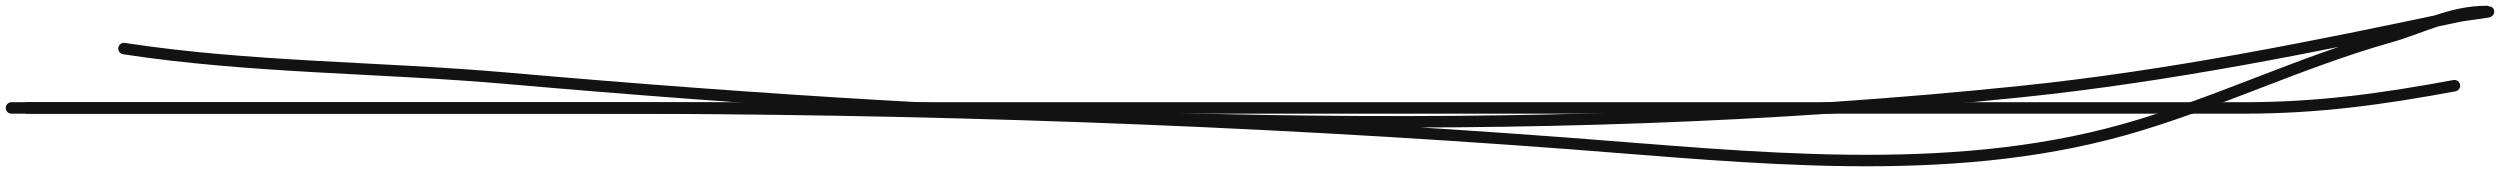 <?xml version="1.0" encoding="UTF-8"?> <svg xmlns="http://www.w3.org/2000/svg" width="218" height="15" viewBox="0 0 218 15" fill="none"><path d="M2.4 9.413C18.816 9.413 35.231 9.413 51.647 9.413C80.254 9.413 108.292 10.365 136.787 12.505C152.676 13.699 169.643 15.666 185.178 11.319C193.058 9.113 200.409 5.468 208.341 3.229C211.243 2.41 213.713 1 216.828 1C217.673 1 215.16 1.257 214.336 1.431C201.736 4.098 189.217 6.635 176.341 7.975C132.883 12.497 87.679 10.632 44.211 6.825C33.208 5.861 21.702 5.913 10.809 4.236" stroke="#121212" stroke-linecap="round"></path><path d="M1 9.413C65.884 9.413 130.767 9.413 195.651 9.413C202.176 9.413 207.708 8.639 214.026 7.472" stroke="#121212" stroke-linecap="round"></path></svg> 
